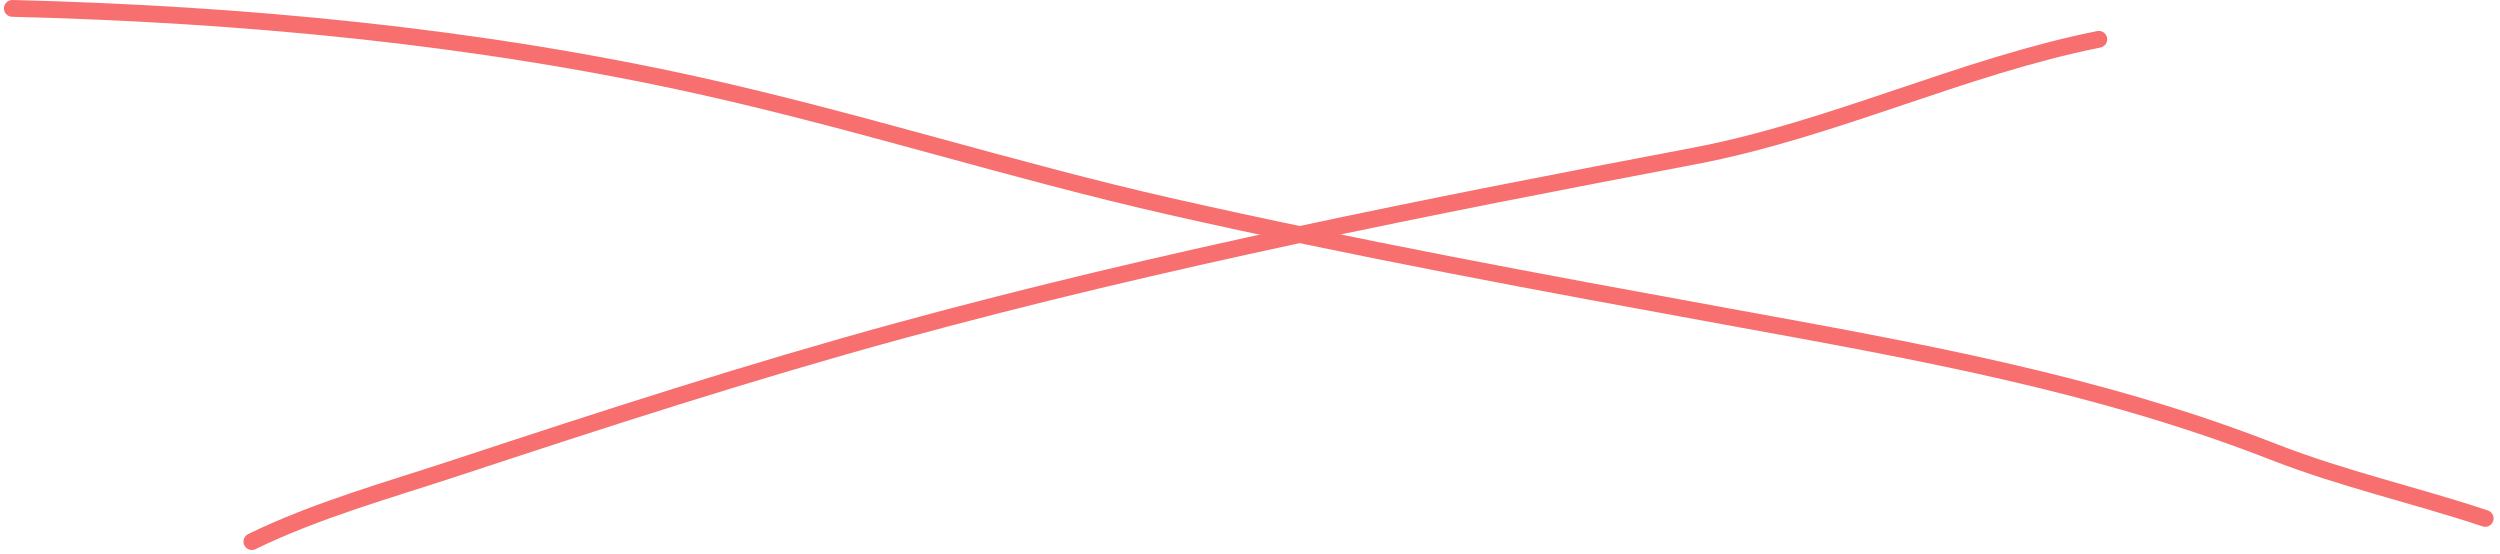 <?xml version="1.0" encoding="UTF-8"?> <svg xmlns="http://www.w3.org/2000/svg" width="298" height="66" viewBox="0 0 298 66" fill="none"> <path d="M1.468 1C28.865 1.685 56.576 4.276 83.348 10.211C102.271 14.407 120.738 20.365 139.64 24.643C161.601 29.612 183.765 33.703 205.911 37.743C228.17 41.805 249.862 45.609 271.005 53.864C279.397 57.139 287.848 59 296.235 61.795" stroke="#F76F6F" stroke-width="2" stroke-linecap="round"></path> <path d="M30.023 64.559C37.661 60.818 46.411 58.389 54.383 55.757C71.941 49.96 89.556 44.25 107.4 39.381C138.524 30.888 170.242 24.616 201.919 18.604C218.467 15.464 233.821 7.956 250.177 4.685" stroke="#F76F6F" stroke-width="2" stroke-linecap="round"></path> </svg> 